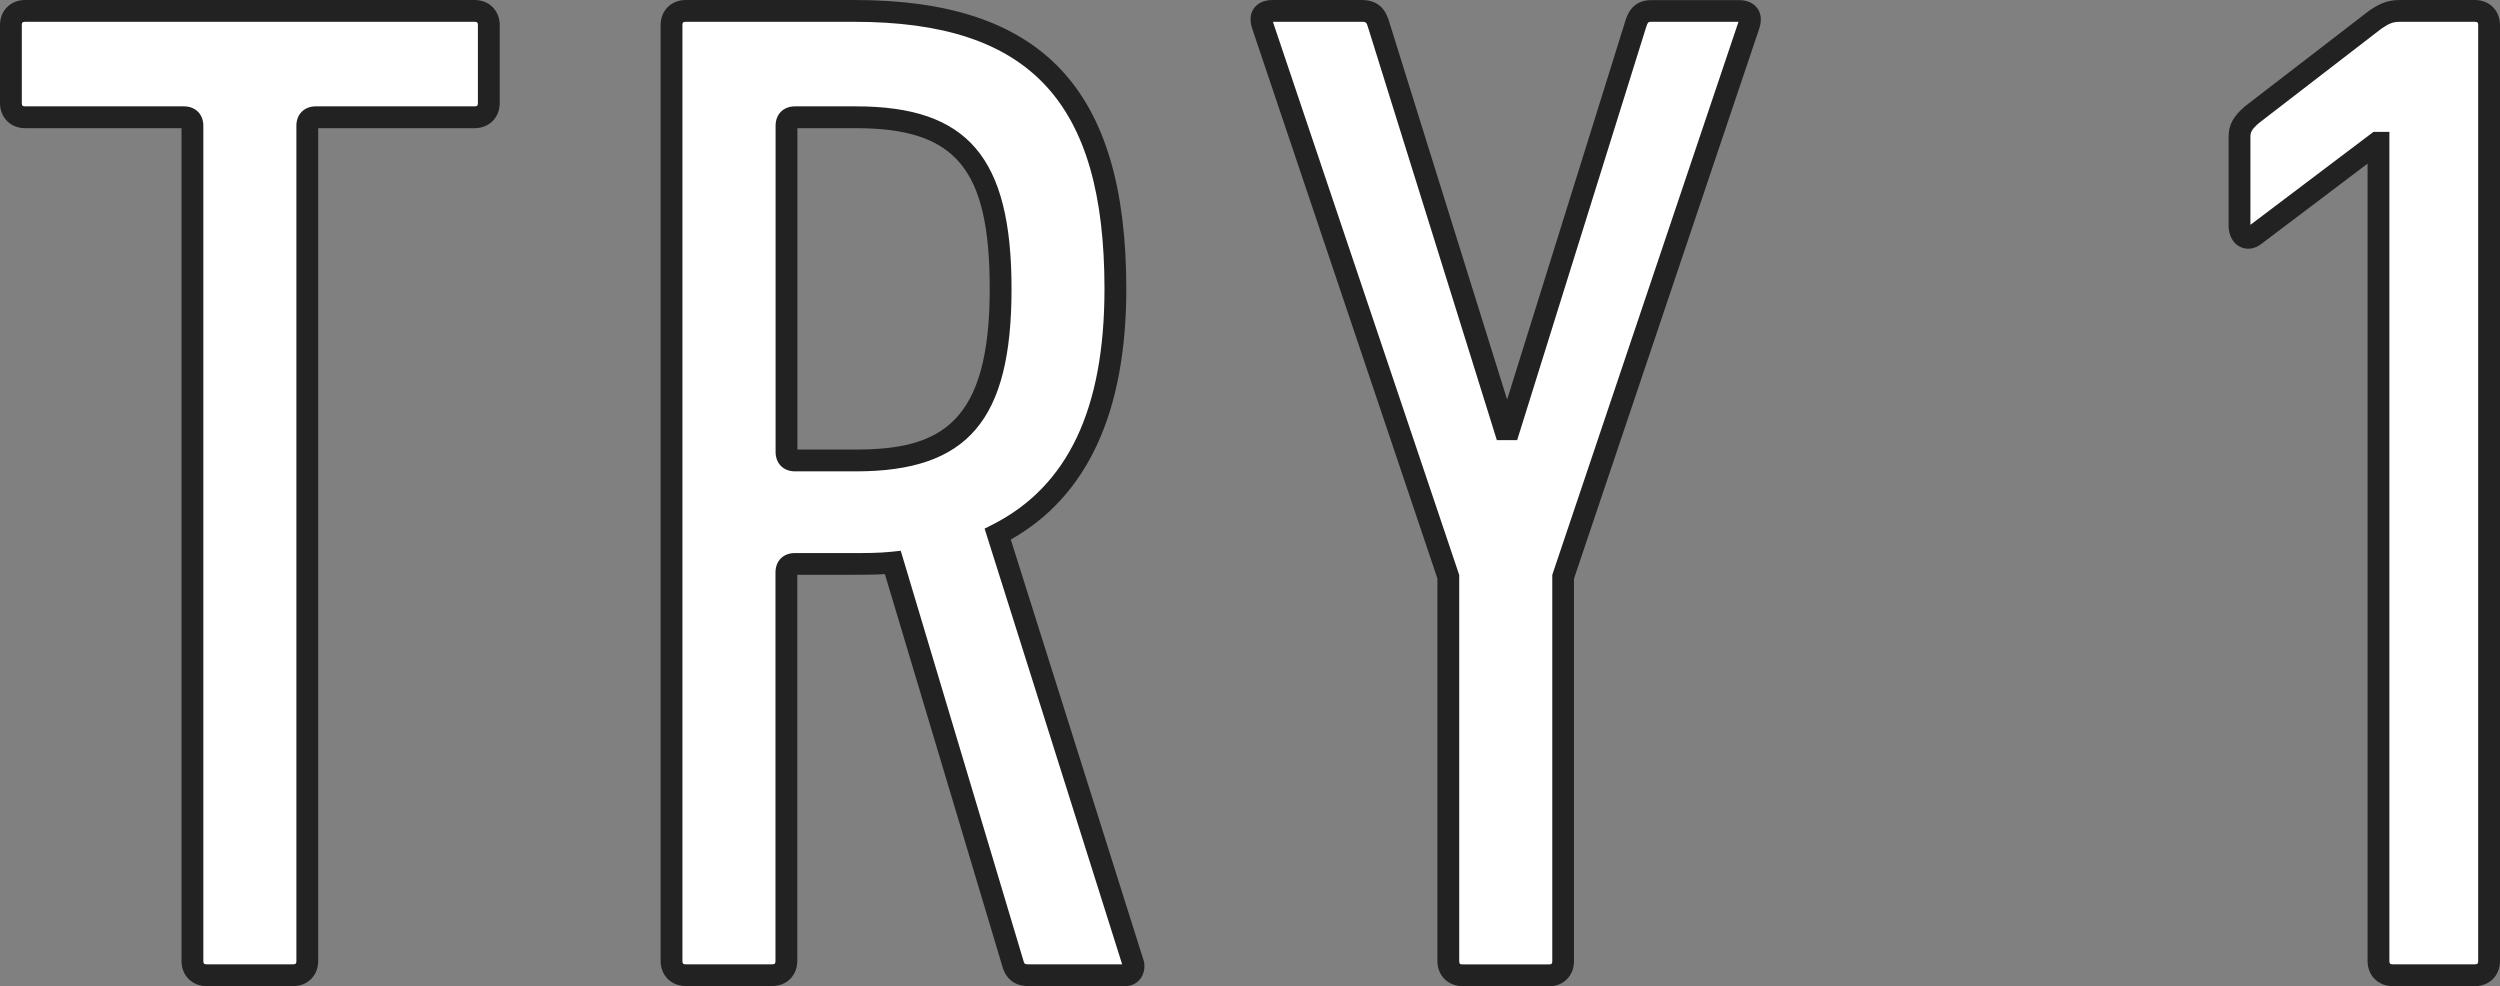 <svg id="_レイヤー_2" xmlns="http://www.w3.org/2000/svg" viewBox="0 0 229.18 90.4"><rect x="0" y="0" width="229.18" height="90.4" fill="#808080" stroke="none"/><defs><style>.cls-1{fill:#fff}.cls-2{fill:#222}</style></defs><g id="_レイアウト"><path class="cls-1" d="M18.94 89.4c-.78 0-1.3-.52-1.3-1.3V11.53c0-.52-.26-.78-.78-.78H2.3c-.78 0-1.3-.52-1.3-1.3V2.3C1 1.52 1.52 1 2.3 1h41.21c.78 0 1.3.52 1.3 1.3v7.15c0 .78-.52 1.3-1.3 1.3H28.95c-.52 0-.78.26-.78.78V88.1c0 .78-.52 1.3-1.3 1.3h-7.93z"/><path class="cls-2" d="M26.87 90.4h-7.93c-1.33 0-2.3-.97-2.3-2.3V11.75H2.3c-1.33 0-2.3-.97-2.3-2.3V2.3C0 .97.97 0 2.3 0h41.21c1.33 0 2.3.97 2.3 2.3v7.15c0 1.33-.97 2.3-2.3 2.3H29.17V88.1c0 1.33-.97 2.3-2.3 2.3zM2.3 2c-.23 0-.3.07-.3.3v7.15c0 .23.07.3.3.3h14.56c1.06 0 1.78.72 1.78 1.78V88.1c0 .23.07.3.3.3h7.93c.23 0 .3-.07.3-.3V11.53c0-1.06.72-1.78 1.78-1.78h14.56c.23 0 .3-.07.3-.3V2.3c0-.23-.07-.3-.3-.3H2.3z"/><path class="cls-1" d="M94.33 89.4c-.78 0-1.17-.26-1.43-.91L81.85 51.57c-1.17.13-2.47.13-3.64.13h-5.33c-.52 0-.78.26-.78.78V88.1c0 .78-.52 1.3-1.3 1.3h-7.93c-.78 0-1.3-.52-1.3-1.3V2.3c0-.78.52-1.3 1.3-1.3h15.47c15.6 0 23.92 6.76 23.92 25.48 0 11.83-3.9 18.98-10.79 22.49l12.35 39.13c.26.65 0 1.3-.65 1.3h-8.84zm-2.6-62.92c0-11.96-3.9-15.73-13.26-15.73h-5.59c-.52 0-.78.26-.78.78v29.9c0 .52.26.78.78.78h5.59c9.1 0 13.26-3.64 13.26-15.73z"/><path class="cls-2" d="M103.17 90.4h-8.84c-1.17 0-1.94-.5-2.36-1.54L81.12 52.63c-.98.06-2 .06-2.92.06h-5.11v35.4c0 1.33-.97 2.3-2.3 2.3h-7.93c-1.33 0-2.3-.97-2.3-2.3V2.3c0-1.33.97-2.3 2.3-2.3h15.47c17.23 0 24.92 8.17 24.92 26.48 0 11.29-3.56 19.02-10.59 22.98l12.1 38.34c.25.61.19 1.33-.17 1.86-.32.47-.84.74-1.44.74zm-20.6-39.92L93.86 88.2c.07.16.08.2.47.2h8.54L90.26 48.46l.75-.38c6.89-3.51 10.24-10.58 10.24-21.6C101.25 9.32 94.4 2 78.33 2H62.86c-.23 0-.3.07-.3.3v85.8c0 .23.07.3.3.3h7.93c.23 0 .3-.07.3-.3V52.48c0-1.06.71-1.78 1.78-1.78h5.33c1.13 0 2.42 0 3.53-.12l.83-.09zm-4.1-7.27h-5.59c-1.06 0-1.78-.72-1.78-1.78v-29.9c0-1.06.71-1.78 1.78-1.78h5.59c10.26 0 14.26 4.69 14.26 16.73s-4 16.73-14.26 16.73zm-5.37-2h5.37c7.77 0 12.26-2.41 12.26-14.73 0-11.01-3.09-14.73-12.26-14.73H73.1v29.46z"/><path class="cls-1" d="M134.07 89.4c-.78 0-1.3-.52-1.3-1.3V52.87L115.74 2.3c-.26-.78 0-1.3.91-1.3h8.19c.91 0 1.3.39 1.56 1.3l11.57 37.05h.39L149.93 2.3c.26-.91.65-1.3 1.43-1.3h8.06c.91 0 1.17.52.91 1.3L143.3 52.87V88.1c0 .78-.52 1.3-1.3 1.3h-7.93z"/><path class="cls-2" d="M142 90.4h-7.93c-1.33 0-2.3-.97-2.3-2.3V53.03L114.79 2.62c-.31-.93-.08-1.53.17-1.87.25-.34.74-.75 1.69-.75h8.19c1.74 0 2.27 1.16 2.52 2.03l10.8 34.6 10.81-34.62c.14-.48.57-2 2.38-2h8.06c.95 0 1.44.41 1.69.75s.48.95.17 1.87l-16.98 50.42v35.07c0 1.33-.97 2.3-2.3 2.3zM116.69 2l17.08 50.71v35.4c0 .23.07.3.3.3H142c.23 0 .3-.07.3-.3v-35.4l.05-.16L159.37 2h-8.02c-.22 0-.3 0-.47.57l-11.8 37.78h-1.86L125.44 2.6c-.17-.6-.24-.6-.61-.6h-8.15z"/><path class="cls-1" d="M218.04 13.09h-.13l-11.18 8.45c-.65.52-1.43.26-1.43-.91v-8.06c0-.78.26-1.3 1.17-2.08l11.31-8.71c.78-.52 1.3-.78 2.21-.78h6.89c.78 0 1.3.52 1.3 1.3v85.8c0 .78-.52 1.3-1.3 1.3h-7.54c-.78 0-1.3-.52-1.3-1.3V13.09z"/><path class="cls-2" d="M226.88 90.4h-7.54c-1.33 0-2.3-.97-2.3-2.3V15l-9.71 7.34c-.6.48-1.34.6-1.97.29-.32-.15-1.06-.66-1.06-2v-8.06c0-1.12.41-1.89 1.52-2.84L217.17.99c.83-.56 1.58-.99 2.82-.99h6.89c1.33 0 2.3.97 2.3 2.3v85.8c0 1.33-.97 2.3-2.3 2.3zm-9.3-78.31h1.46V88.1c0 .23.07.3.3.3h7.54c.23 0 .3-.07.3-.3V2.3c0-.23-.07-.3-.3-.3h-6.89c-.64 0-.96.15-1.66.61l-11.25 8.67c-.74.64-.78.9-.78 1.29v8.04l11.28-8.52z"/></g></svg>
